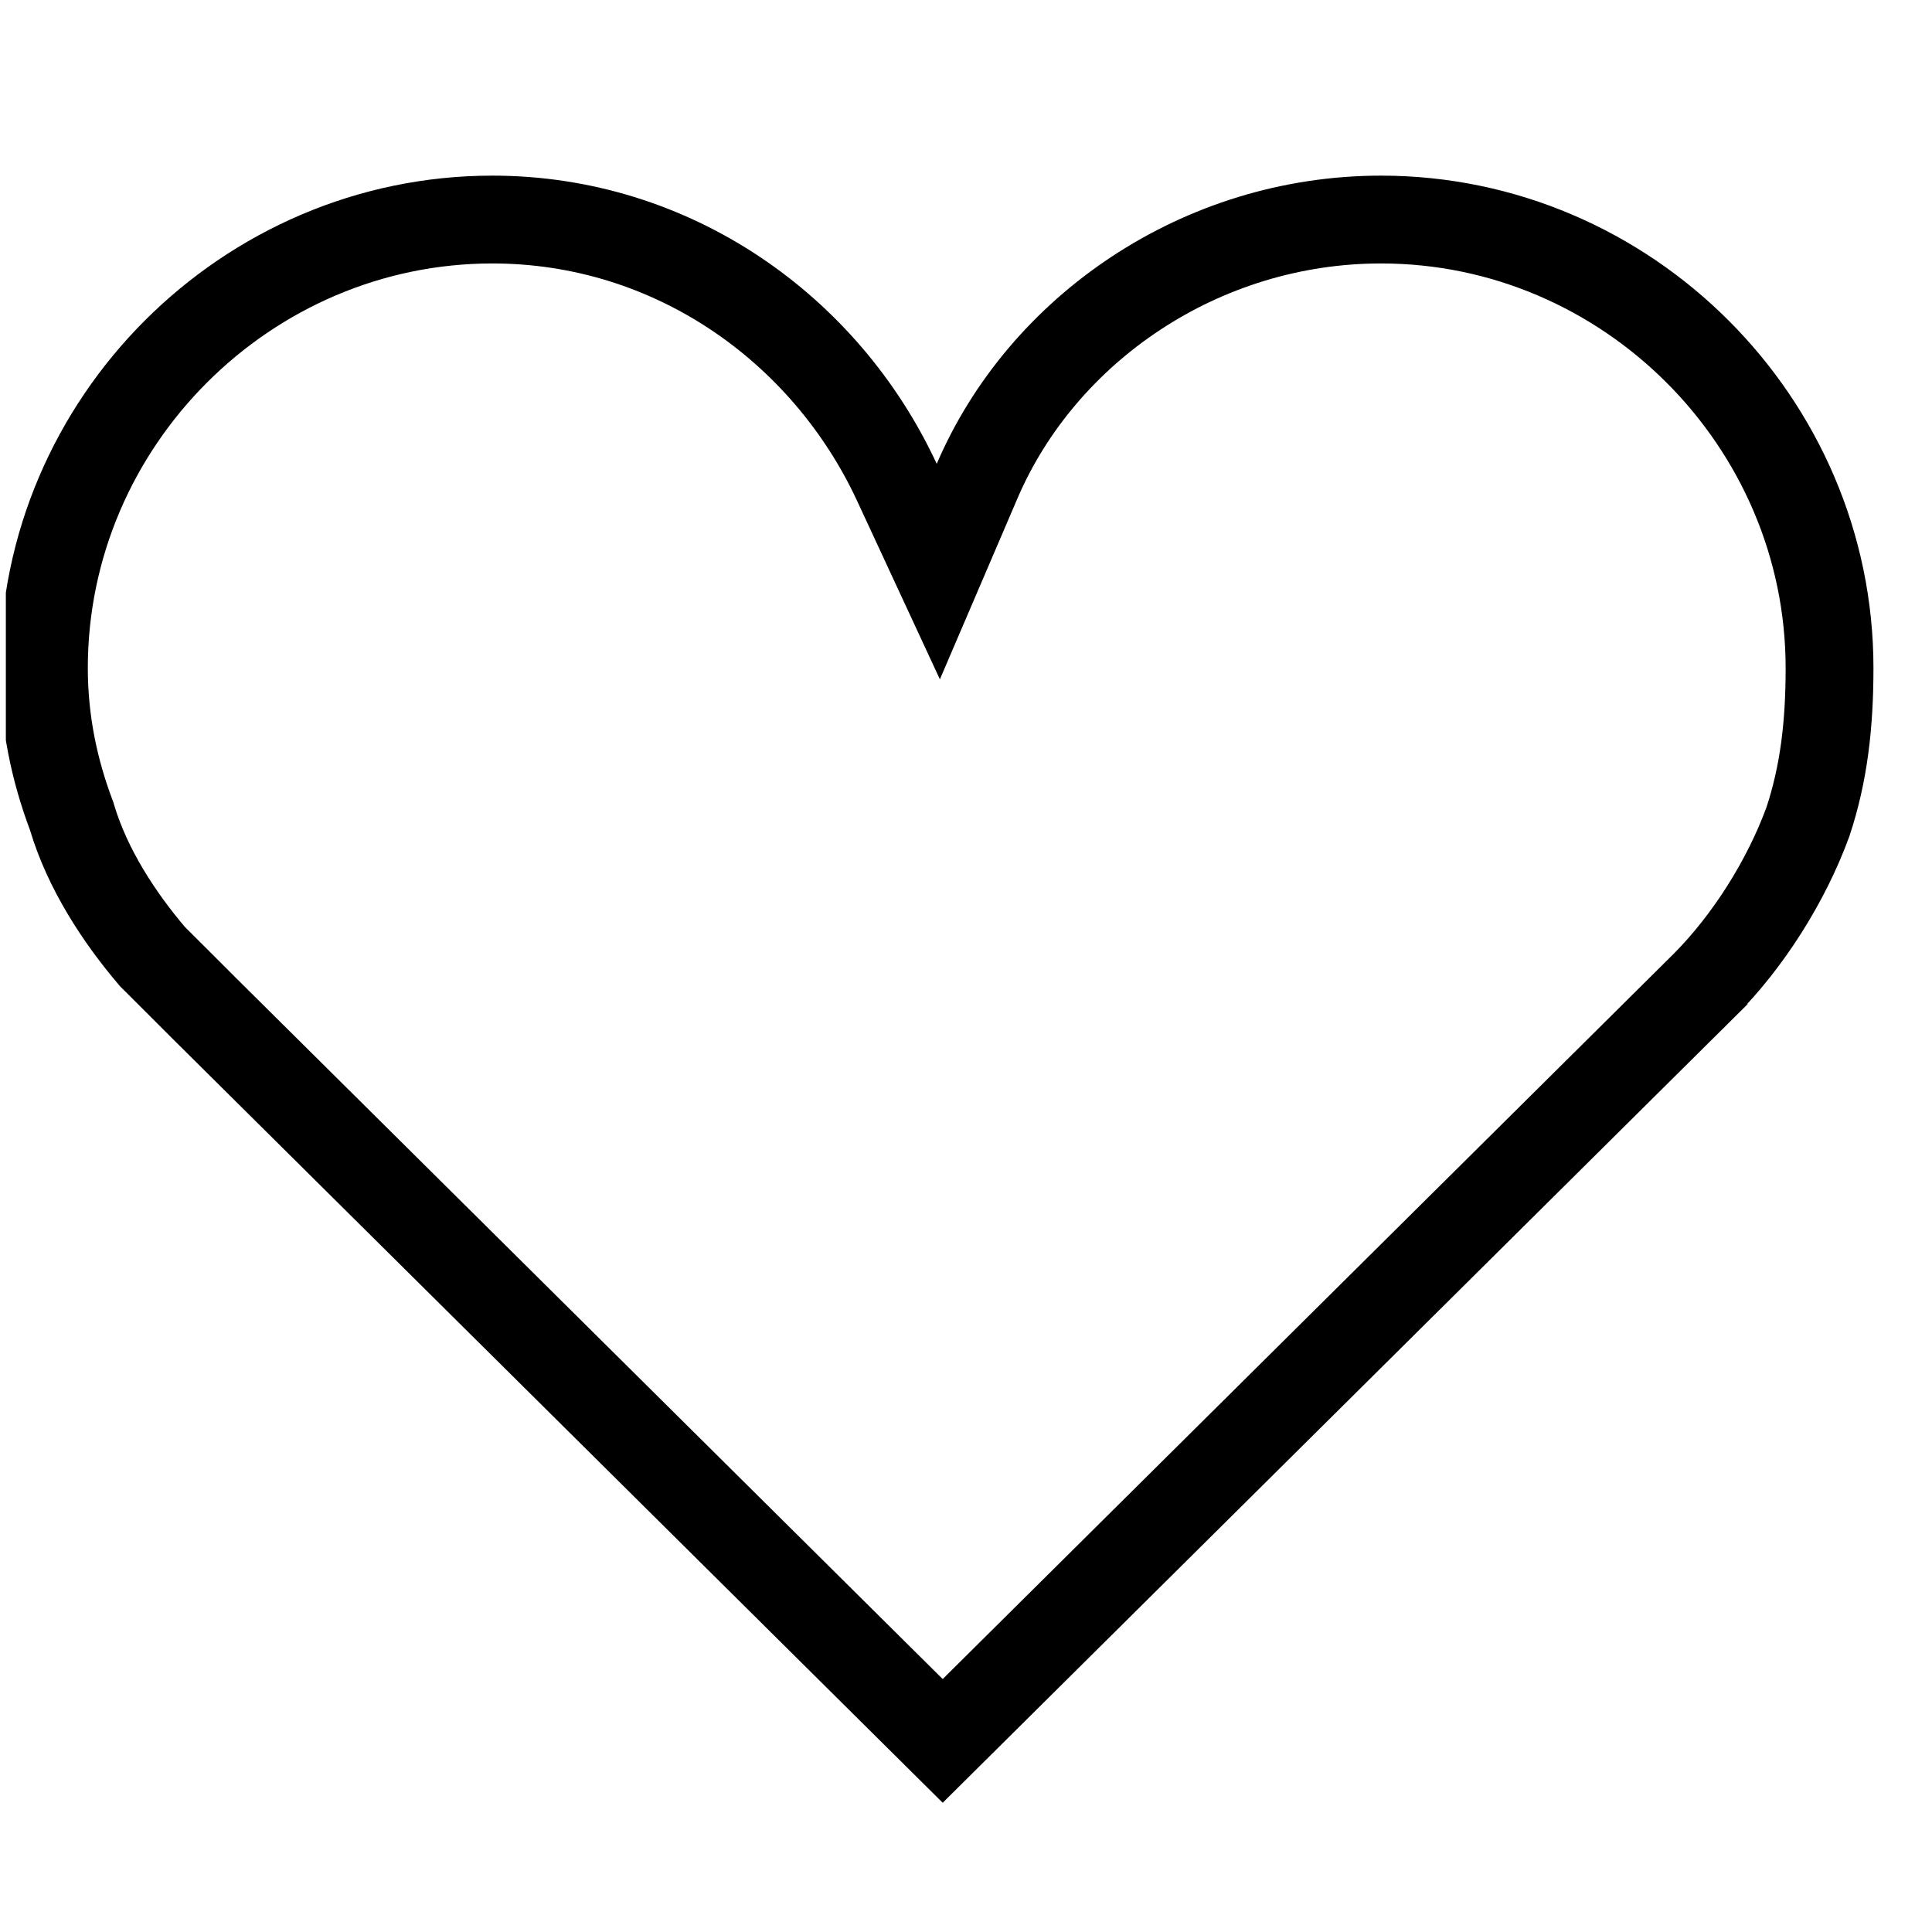 <svg width="33" height="33" viewBox="0 0 33 33" fill="none" xmlns="http://www.w3.org/2000/svg">
<g clip-path="url(#clip0_50_206)">
<path d="M15.32 8.239L16.027 9.763L16.689 8.219C17.802 5.622 20.506 3.75 23.59 3.75C27.791 3.75 31.25 7.209 31.25 11.41C31.25 12.381 31.153 13.215 30.881 14.036C30.507 15.059 29.851 16.088 29.112 16.828C29.111 16.828 29.111 16.828 29.111 16.829L16.102 29.736L3.505 17.239L3.503 17.237L3.043 16.777L2.602 16.337C2.032 15.668 1.495 14.844 1.231 13.964L1.224 13.94L1.215 13.916C0.934 13.167 0.75 12.334 0.75 11.41C0.75 7.209 4.209 3.75 8.41 3.75C11.48 3.75 14.099 5.61 15.32 8.239Z" stroke="black" stroke-width="1.5" stroke-miterlimit="10"/>
</g>
<defs>
<clipPath id="clip0_50_206">
<rect width="32" height="32" fill="white" transform="translate(0.1 0.3)"/>
</clipPath>
</defs>
</svg>
